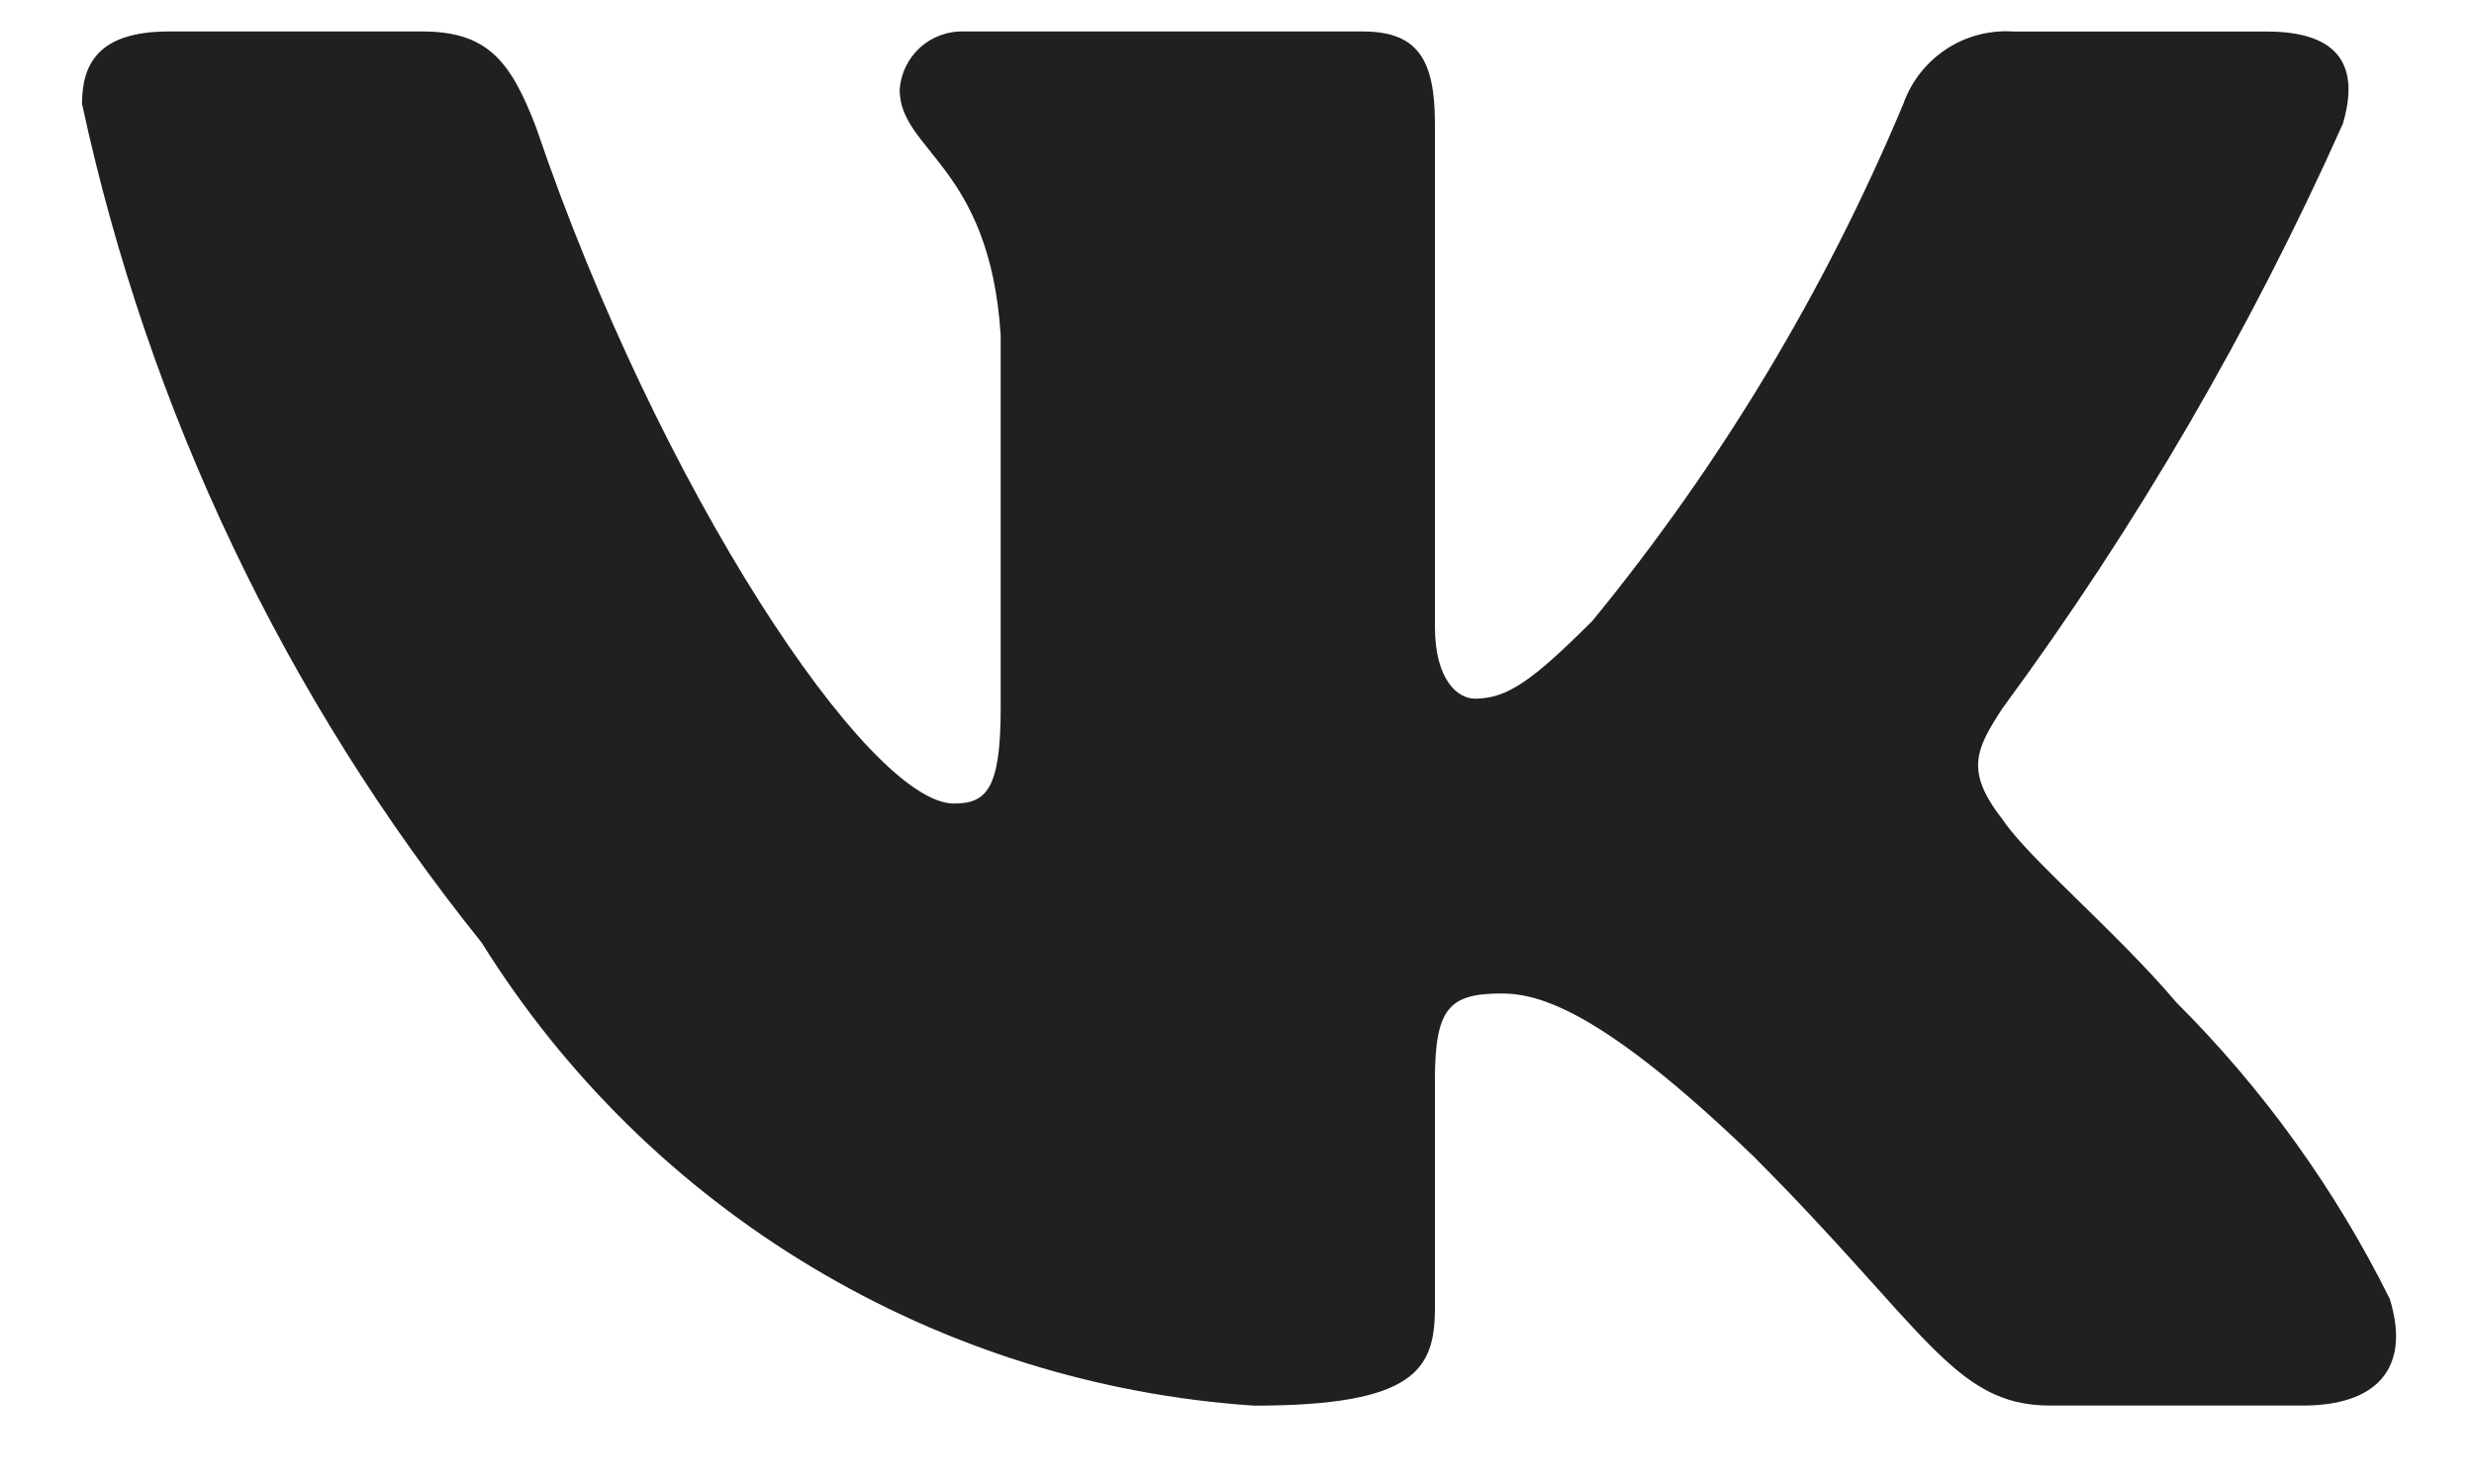 <svg width="25" height="15" viewBox="0 0 25 15" fill="none" xmlns="http://www.w3.org/2000/svg">
<path d="M23.273 14.207H20.713C19.744 14.207 19.453 13.423 17.717 11.686C16.2 10.224 15.559 10.042 15.176 10.042C14.645 10.042 14.5 10.188 14.5 10.918V13.221C14.5 13.843 14.298 14.208 12.671 14.208C11.093 14.102 9.563 13.623 8.206 12.809C6.849 11.996 5.705 10.872 4.868 9.529C2.881 7.055 1.498 4.152 0.829 1.05C0.829 0.666 0.975 0.318 1.706 0.318H4.265C4.922 0.318 5.159 0.611 5.417 1.287C6.659 4.943 8.778 8.122 9.639 8.122C9.969 8.122 10.112 7.977 10.112 7.154V3.389C10.003 1.671 9.091 1.526 9.091 0.905C9.103 0.741 9.178 0.588 9.3 0.478C9.423 0.369 9.583 0.311 9.748 0.318H13.769C14.319 0.318 14.5 0.592 14.5 1.249V6.332C14.5 6.88 14.736 7.062 14.902 7.062C15.232 7.062 15.485 6.88 16.09 6.277C17.386 4.696 18.445 2.934 19.234 1.048C19.314 0.822 19.467 0.628 19.668 0.496C19.869 0.364 20.108 0.302 20.348 0.319H22.907C23.675 0.319 23.837 0.703 23.675 1.25C22.744 3.335 21.592 5.315 20.239 7.154C19.963 7.575 19.853 7.794 20.239 8.287C20.493 8.671 21.39 9.421 21.993 10.133C22.87 11.008 23.598 12.02 24.149 13.129C24.369 13.842 24.003 14.207 23.273 14.207Z" fill="#202020"/>
</svg>
